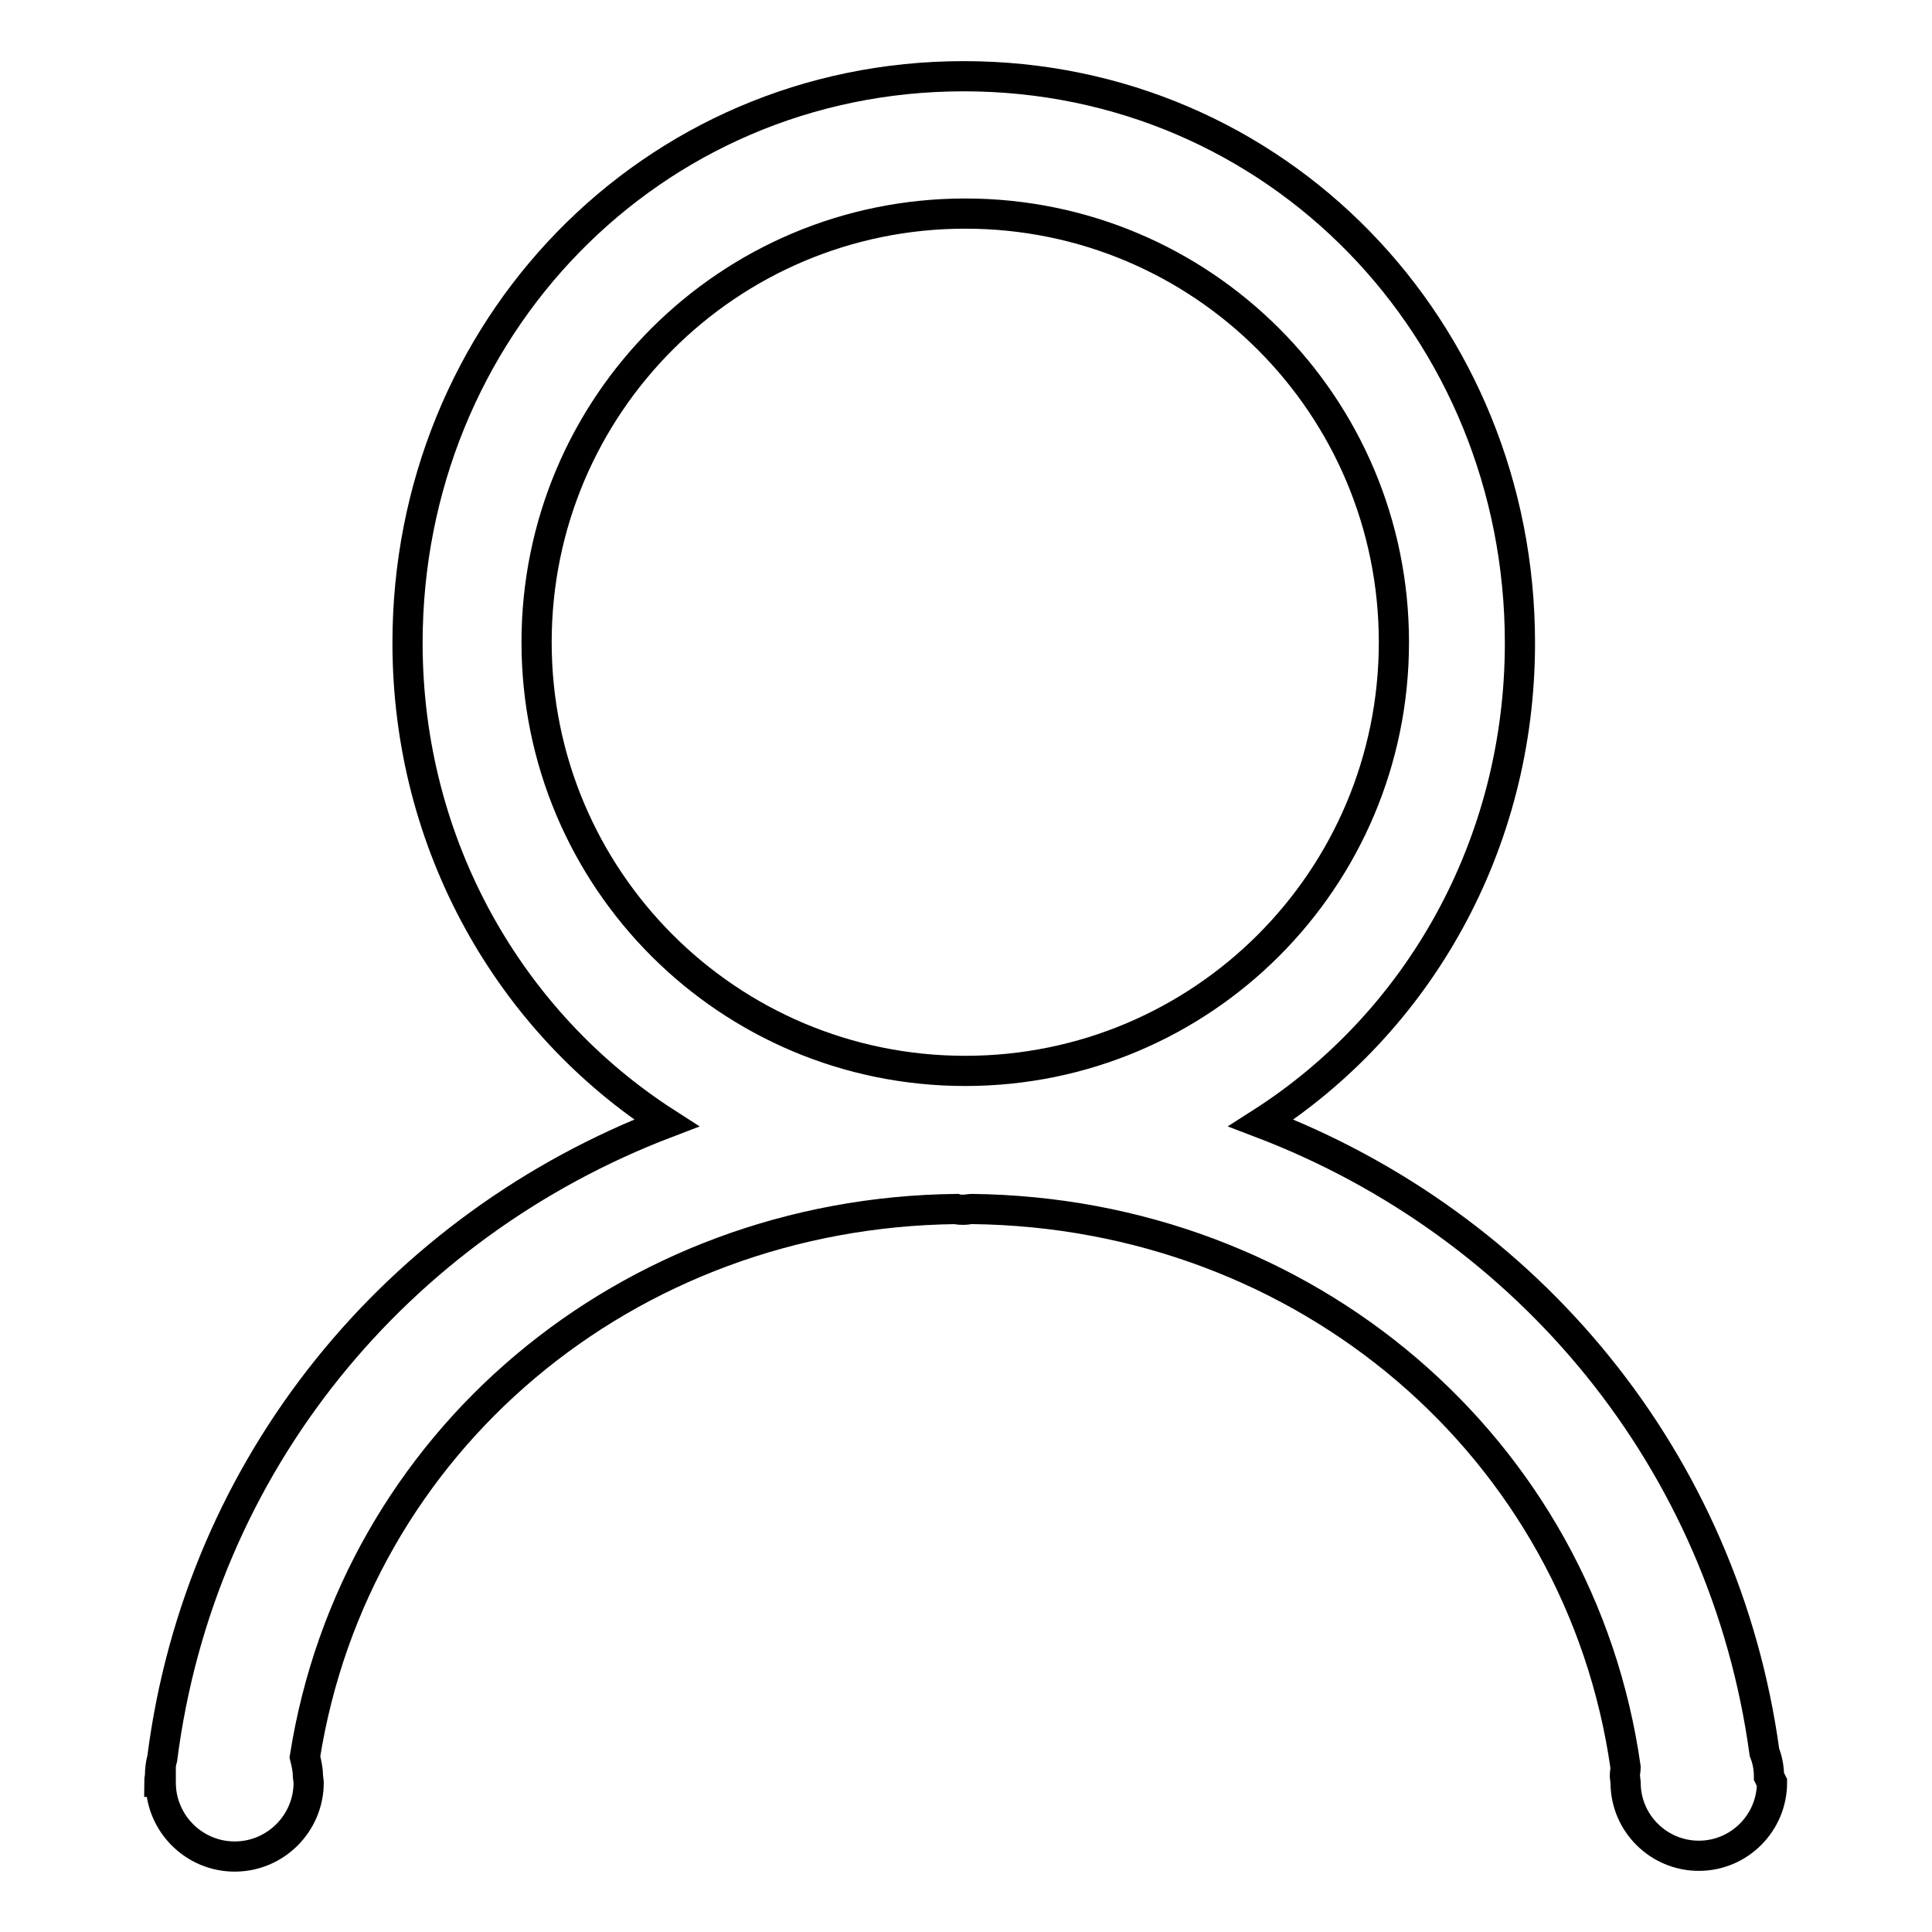 <?xml version="1.0" encoding="utf-8"?>
<!-- Svg Vector Icons : http://www.onlinewebfonts.com/icon -->
<!DOCTYPE svg PUBLIC "-//W3C//DTD SVG 1.1//EN" "http://www.w3.org/Graphics/SVG/1.1/DTD/svg11.dtd">
<svg version="1.1" xmlns="http://www.w3.org/2000/svg" xmlns:xlink="http://www.w3.org/1999/xlink" x="0px" y="0px" viewBox="0 0 256 256" enable-background="new 0 0 256 256" xml:space="preserve">
<g> <path stroke-width="4" fill-opacity="0" stroke="#000000"  d="M234.8,236.2c0,5.3-4.3,9.7-9.7,9.7c-5.3,0-9.7-4.3-9.7-9.7l-0.1-0.9c0-0.4,0.1-0.7,0.1-1.1 c-6-42.4-42.4-73.5-86.6-74c-0.4,0-0.7,0.1-1.1,0.1c-0.3,0-0.7,0-1-0.1c-43.7,0.5-79.7,30.9-86.3,72.6c0.2,0.8,0.4,1.7,0.4,2.5 l0.1,0.9c0,5.4-4.4,9.8-9.8,9.8s-9.8-4.4-9.8-9.8l0-0.1h-0.2c0-0.3,0.1-0.6,0.1-0.8c0-0.8,0.1-1.6,0.3-2.3 c5-39.1,31.2-70.6,66.8-84.2c-20.7-13.3-34.3-36.8-34.3-63.6c0-41.5,32.2-75.1,73.7-75.1c41.5,0,73.7,33.6,73.7,75.1 c0,26.8-13.5,50.3-34.3,63.6c35.4,13.5,61.4,44.7,66.7,83.4c0.4,1,0.6,2.1,0.6,3.2L234.8,236.2L234.8,236.2z M184.7,85.1 c0-31.4-25.4-56.8-56.8-56.8c-31.4,0-56.8,25.4-56.8,56.8c0,31.4,25.4,56.8,56.8,56.8C159.3,141.9,184.7,116.5,184.7,85.1 L184.7,85.1z"/></g>
</svg>